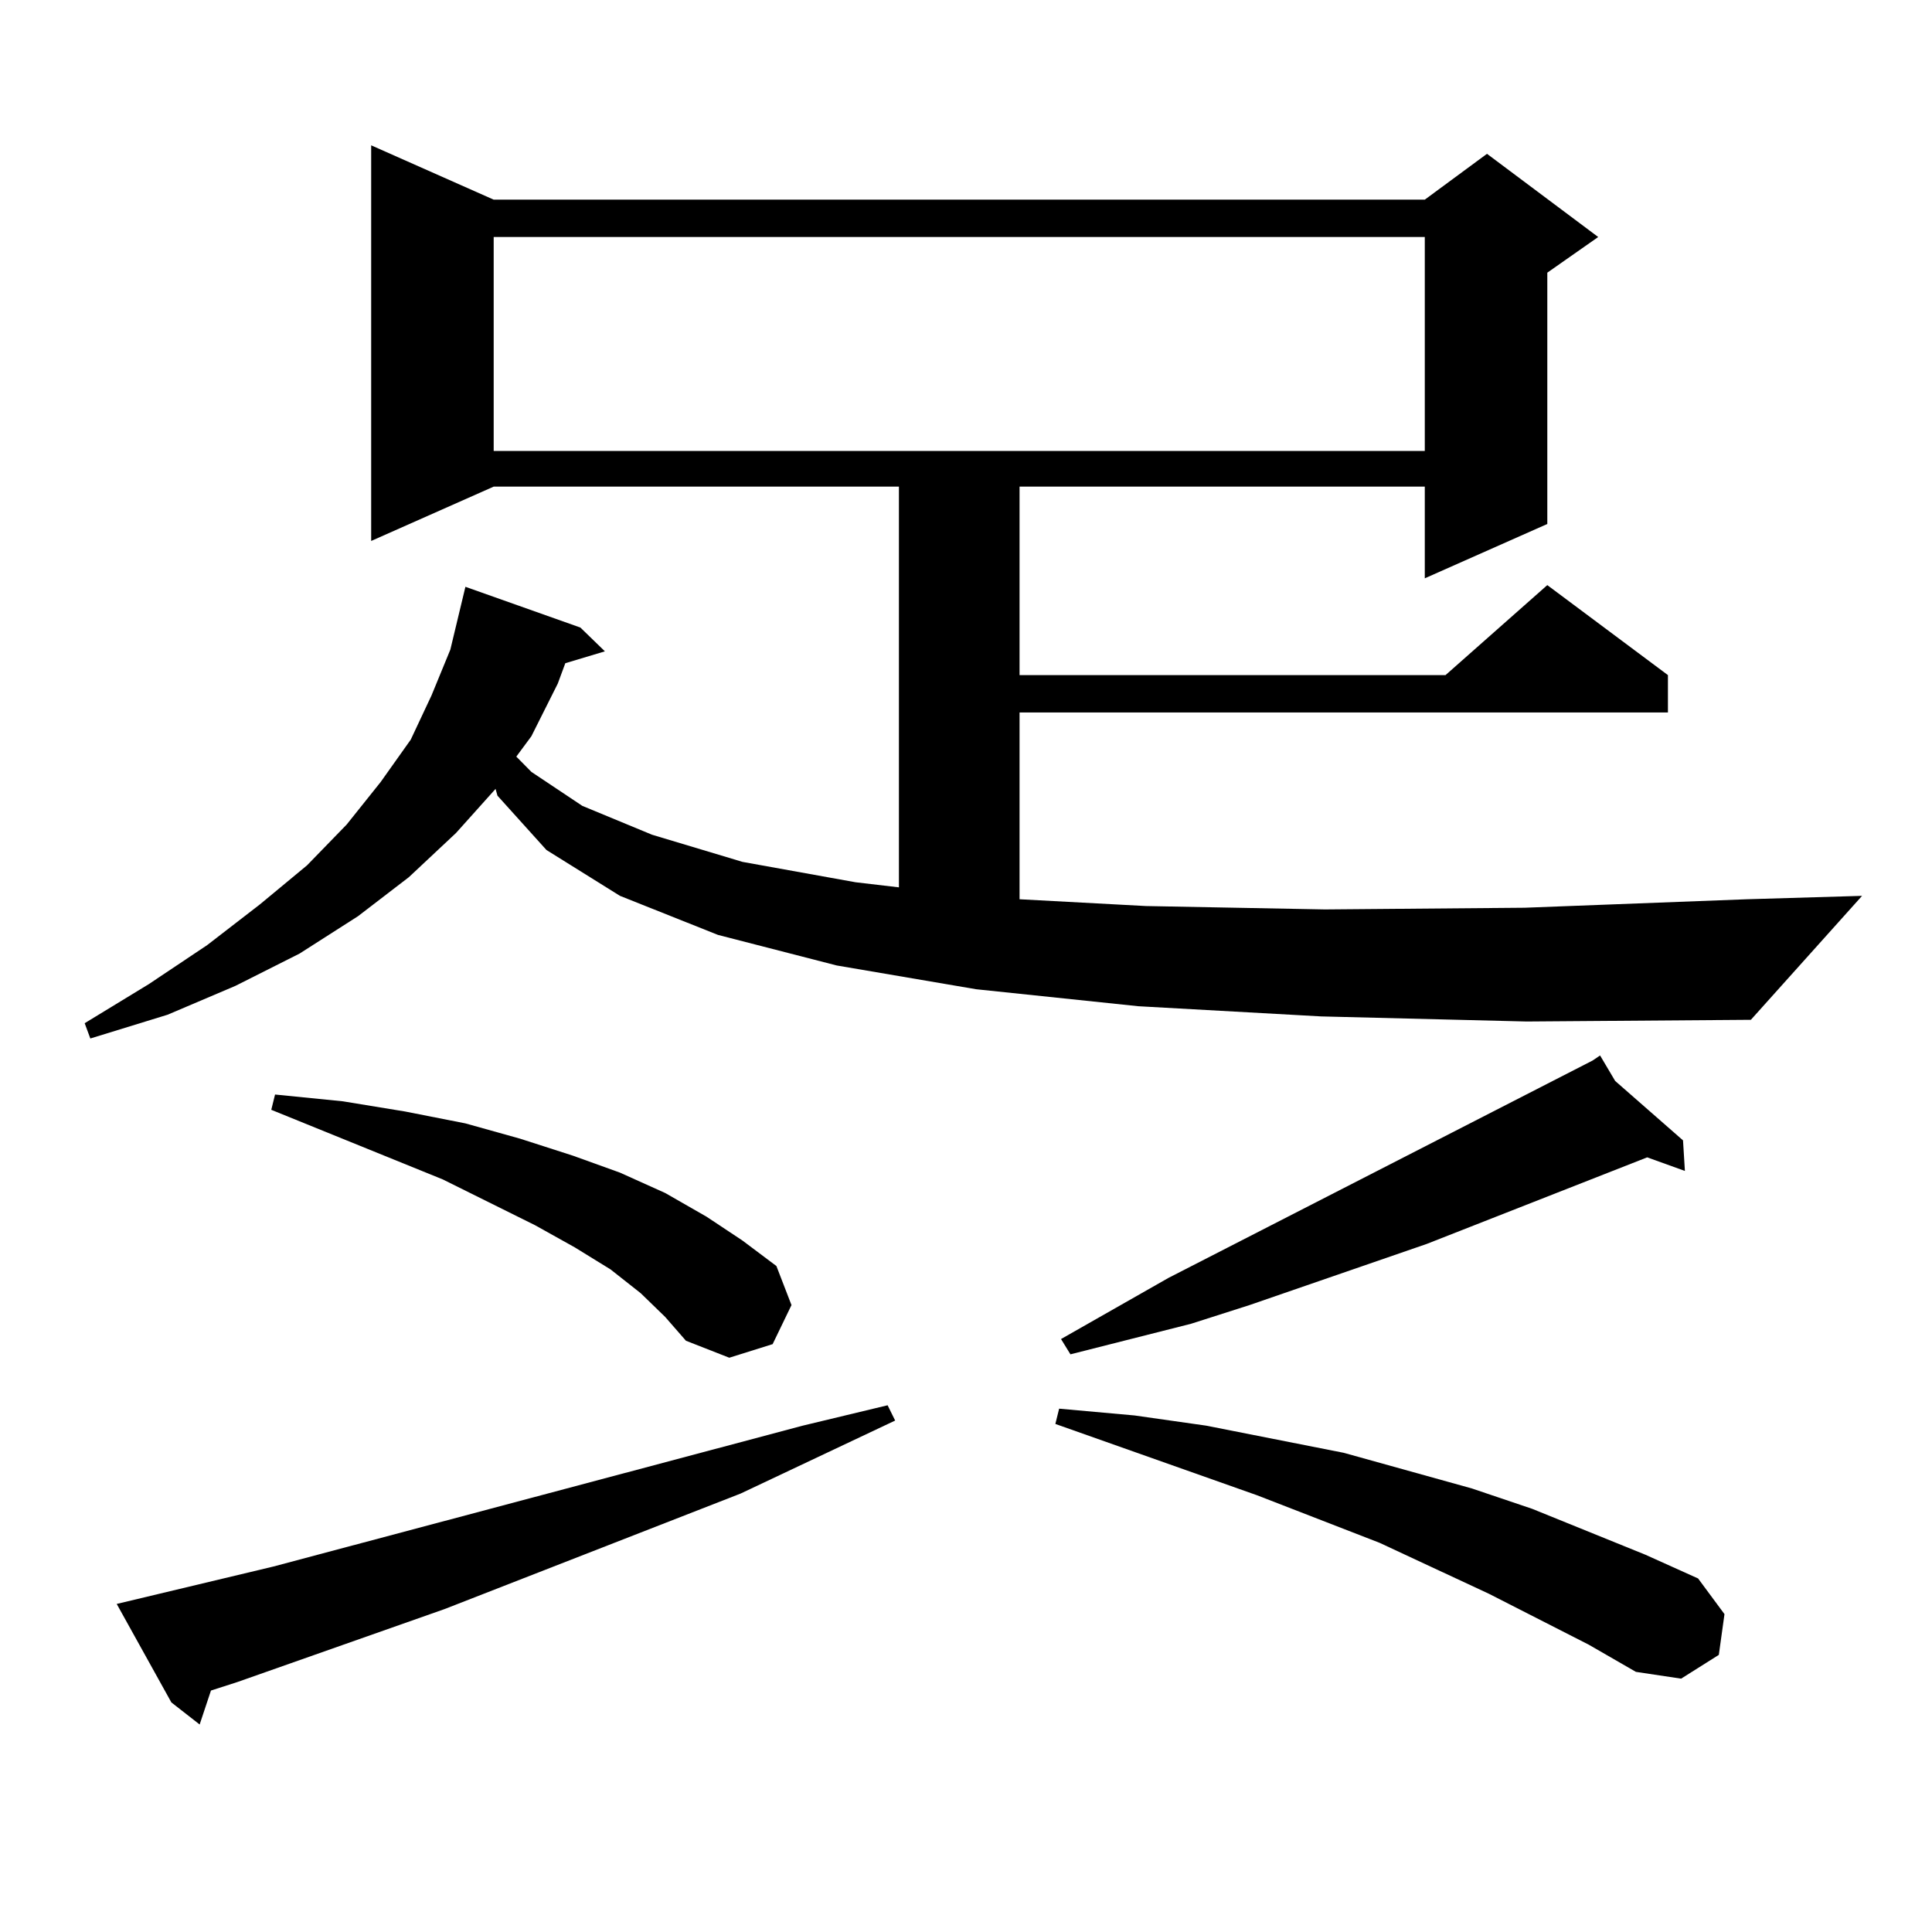 <?xml version="1.0" encoding="utf-8"?>
<!-- Generator: Adobe Illustrator 16.0.0, SVG Export Plug-In . SVG Version: 6.00 Build 0)  -->
<!DOCTYPE svg PUBLIC "-//W3C//DTD SVG 1.1//EN" "http://www.w3.org/Graphics/SVG/1.1/DTD/svg11.dtd">
<svg version="1.1" id="图层_1" xmlns="http://www.w3.org/2000/svg" xmlns:xlink="http://www.w3.org/1999/xlink" x="0px" y="0px"
	 width="1000px" height="1000px" viewBox="0 0 1000 1000" enable-background="new 0 0 1000 1000" xml:space="preserve">
<path d="M683.813,526.094l-94.632-5.273l-83.9-8.789l-72.193-12.305l-61.462-15.82l-50.73-20.215l-38.048-23.73l-25.365-28.125
	l-0.976-3.516l-20.487,22.852l-24.39,22.852l-26.341,20.215l-30.243,19.336l-33.17,16.699l-35.121,14.941L46.755,537.52l-2.927-7.91
	l33.17-20.215l30.243-20.215l27.316-21.094l24.39-20.215l20.487-21.094l17.561-21.973l15.609-21.973l10.731-22.852l9.756-23.73
	l7.805-32.52l59.511,21.094l12.683,12.305l-20.487,6.152l-3.902,10.547l-13.658,27.246l-7.805,10.547l7.805,7.91l26.341,17.578
	l36.097,14.941l46.828,14.063l58.535,10.547l22.438,2.637V251.875H255.53L192.117,280V75.215l63.413,28.125H737.47l32.194-23.73
	l57.56,43.066l-26.341,18.457v130.078l-63.413,28.125v-47.461H527.719v97.559h220.482l52.682-46.582l62.438,46.582v19.336H527.719
	v96.68l65.364,3.516l92.681,1.758l103.412-0.879l115.119-4.395l59.511-1.758l-57.56,64.16l-116.095,0.879L683.813,526.094z
	 M141.387,810.859l274.14-72.949l43.901-10.547l3.902,7.91l-79.998,37.793l-153.167,59.766l-107.314,37.793l-13.658,4.395
	l-5.854,17.578l-14.634-11.426l-28.292-50.977L141.387,810.859z M331.626,669.355l-15.609-12.305l-18.536-11.426l-20.487-11.426
	l-47.804-23.73l-88.778-36.035l1.951-7.91l35.121,3.516l32.194,5.273l31.219,6.152l28.292,7.91l27.316,8.789l24.39,8.789
	l23.414,10.547l21.463,12.305l18.536,12.305l17.561,13.184l7.805,20.215l-9.756,20.215l-22.438,7.031l-22.438-8.789l-10.731-12.305
	L331.626,669.355z M255.53,122.676v110.742H737.47V122.676H255.53z M822.346,851.289l-51.706-26.367l-56.584-26.367l-63.413-24.609
	l-104.388-36.914l1.951-7.91l39.023,3.516l37.072,5.273l71.218,14.063l66.34,18.457l31.219,10.547l58.535,23.73l27.316,12.305
	l13.658,18.457l-2.927,21.094l-19.512,12.305l-23.414-3.516L822.346,851.289z M836.004,559.492l35.121,30.762l0.976,15.82
	l-19.512-7.031l-114.144,44.824l-91.705,31.641l-30.243,9.668l-31.219,7.91l-31.219,7.91l-4.878-7.91l55.608-31.641l219.507-112.5
	h-0.976h0.976l3.902-2.637L836.004,559.492z"/>
</svg>
